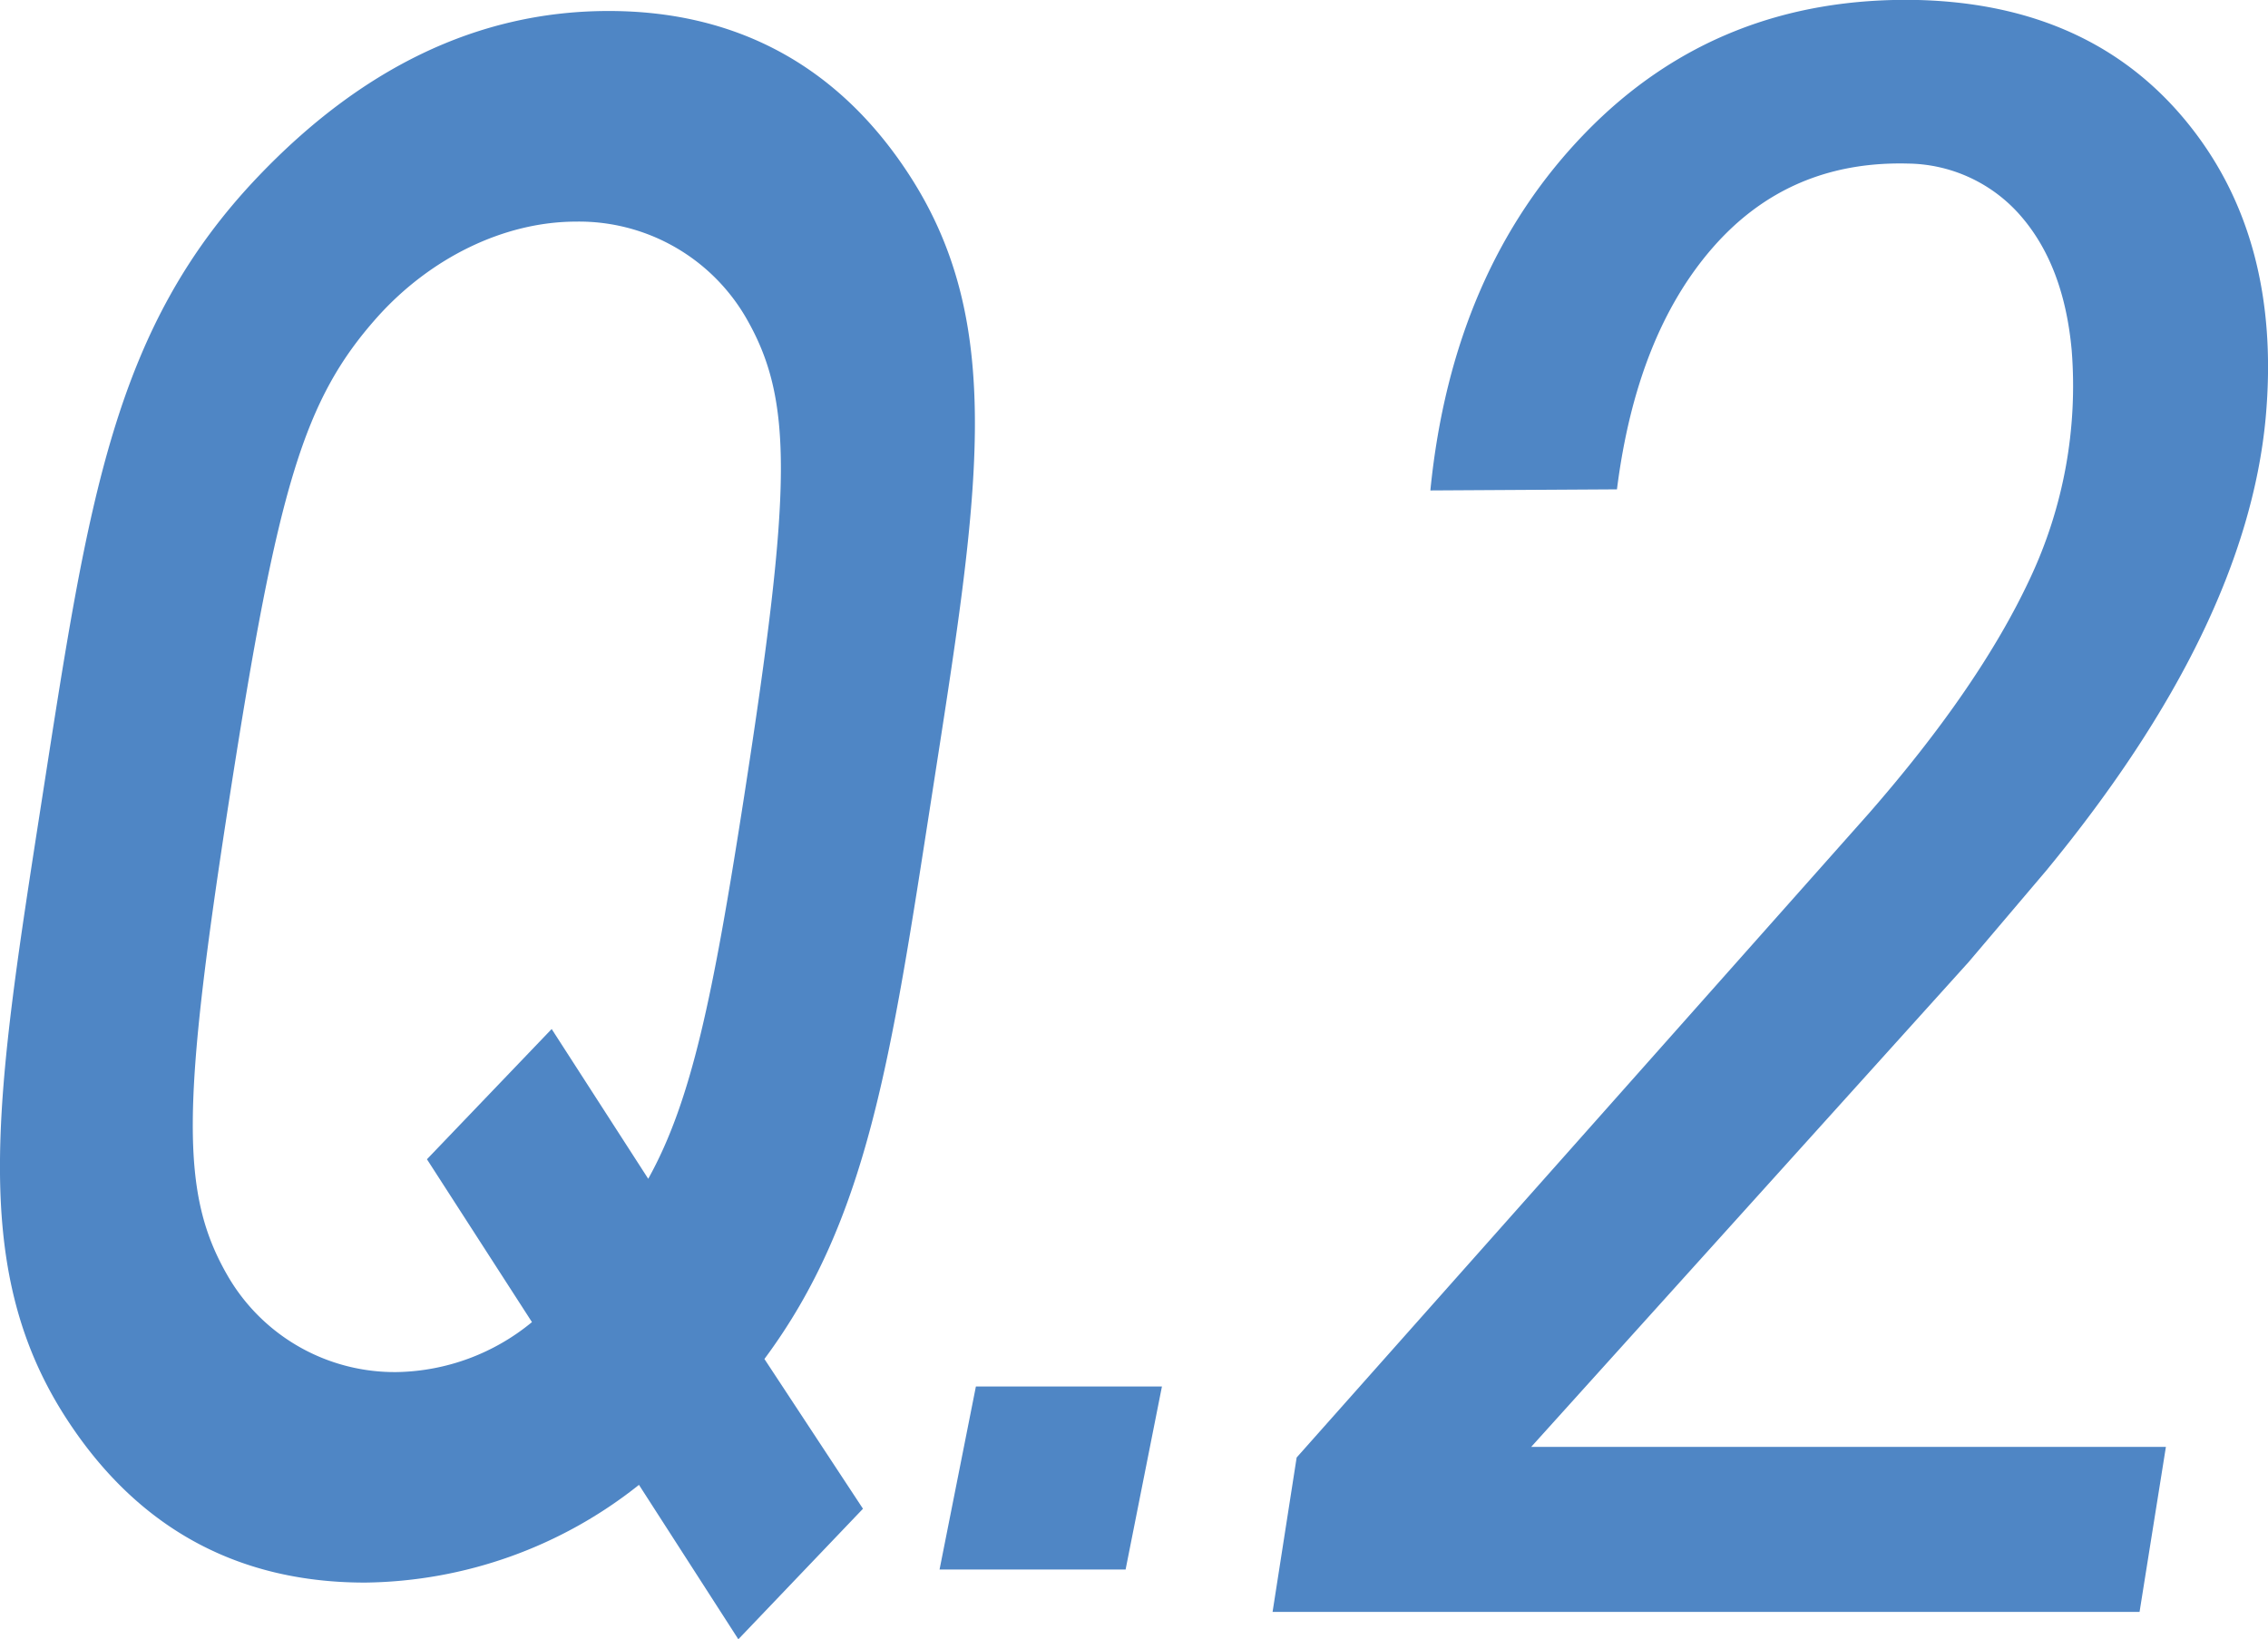 <svg xmlns="http://www.w3.org/2000/svg" viewBox="0 0 249.67 180.46"><defs><style>.cls-1{fill:#4f86c5;fill-rule:evenodd;}</style></defs><g id="レイヤー_2" data-name="レイヤー 2"><g id="レイヤー_1-2" data-name="レイヤー 1"><path id="q02.svg" class="cls-1" d="M235.53,177.48H140.09l2.65-17,63-70.93q12.18-13.95,17.73-25.85a49.82,49.82,0,0,0,4.59-25.13q-.84-9.26-5.55-14.73a16.68,16.68,0,0,0-12.43-5.83q-13.15-.36-21.54,9.26T178,53.88L157.46,54q2.41-24.28,17.07-39.38T211.16,0q18.94.5,29.5,13.35t8.75,32.7q-2.17,23.09-24.13,49.78l-8.57,10.1-48.15,53.38h69.87ZM95,166.12,84.15,149.63c11.36-15.3,13.92-33,18.41-61.9,5.08-32.74,8.4-51.62-2.39-68.35C92.62,7.67,81.57,1.21,67,1.21S39.66,7.67,28.47,19.38C12.49,36.11,9.75,55,4.66,87.73s-8.2,51.62,2.58,68.35c7.55,11.72,18.4,18.17,32.94,18.17a49.26,49.26,0,0,0,30.16-10.76l10.94,17ZM81.91,87.73c-3.42,22-5.77,33.46-10.55,42.06L60.73,113.3,47,127.64l11.56,17.93a24,24,0,0,1-14.81,5.5,21.23,21.23,0,0,1-18.64-10.52c-5.28-9.08-5.14-18.64.17-52.82S33.44,44,41.54,34.91c5.78-6.45,13.87-10.51,21.9-10.51A21.25,21.25,0,0,1,82.08,34.91C87.36,44,87.21,53.55,81.91,87.73Zm42,85.08,4-20.15H107.43l-4,20.15Z"/></g></g></svg>
